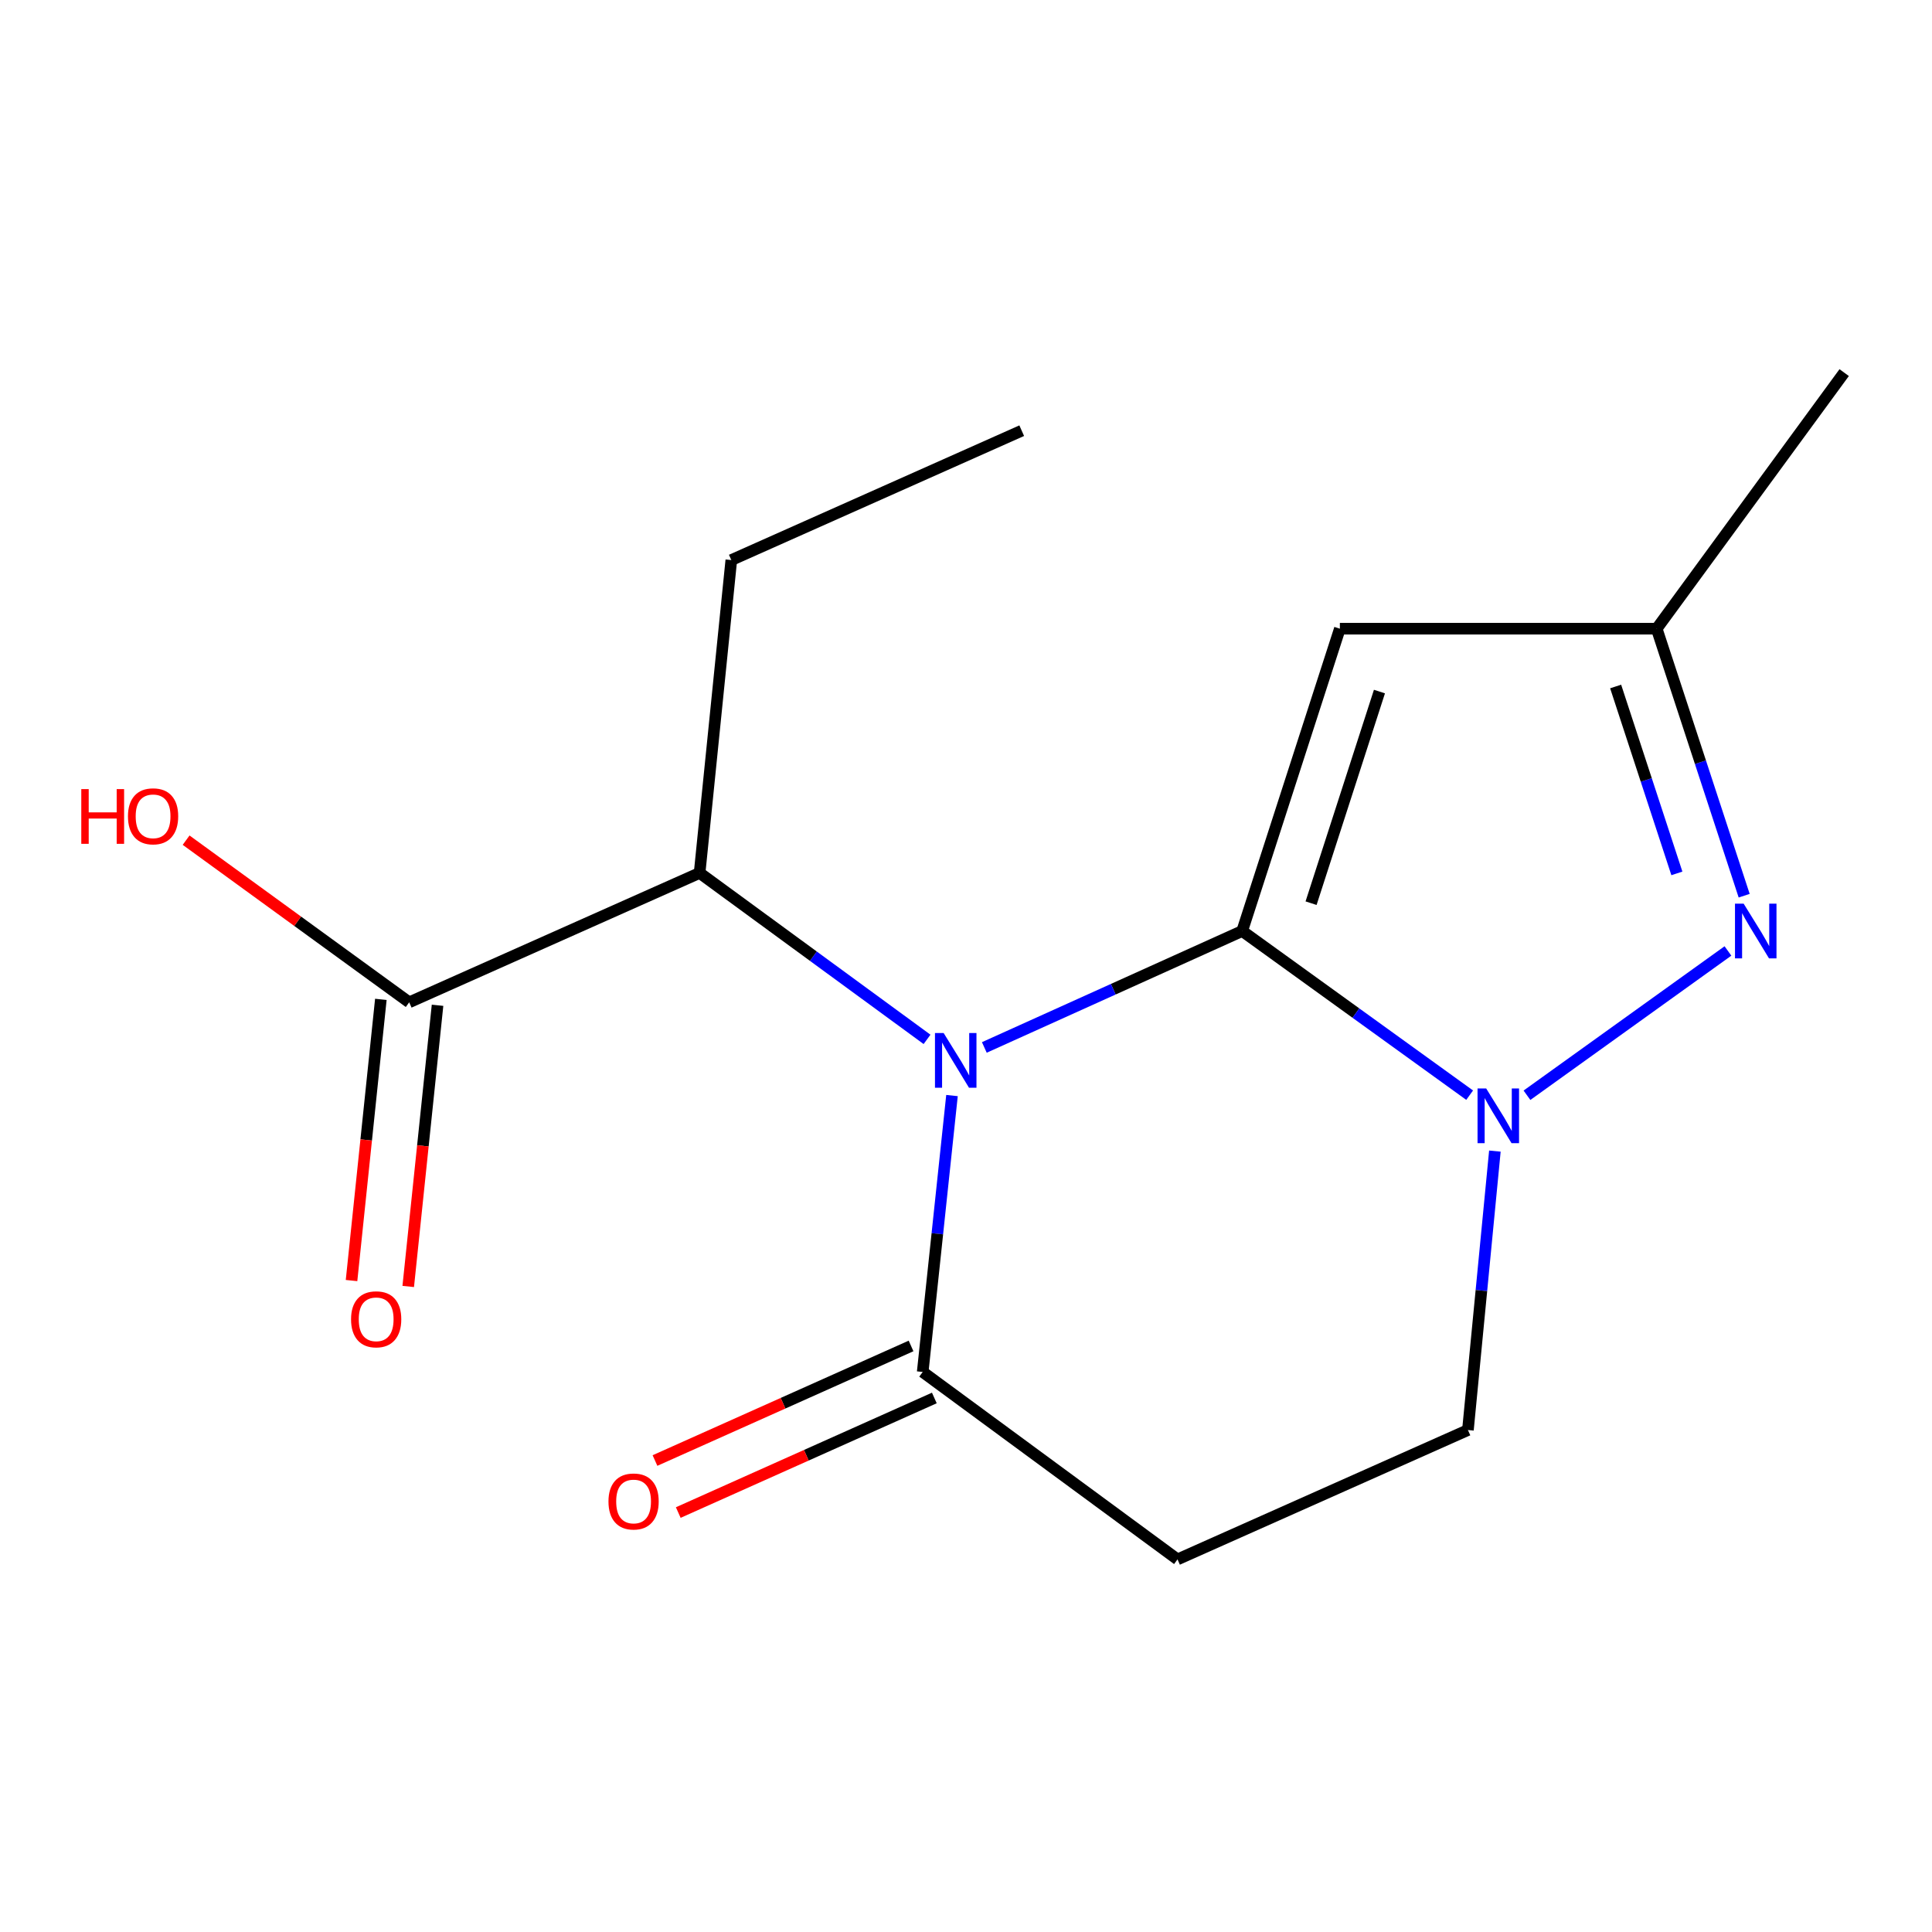 <?xml version='1.0' encoding='iso-8859-1'?>
<svg version='1.1' baseProfile='full'
              xmlns='http://www.w3.org/2000/svg'
                      xmlns:rdkit='http://www.rdkit.org/xml'
                      xmlns:xlink='http://www.w3.org/1999/xlink'
                  xml:space='preserve'
width='1000px' height='1000px' viewBox='0 0 1000 1000'>
<!-- END OF HEADER -->
<rect style='opacity:1.0;fill:#FFFFFF;stroke:none' width='1000' height='1000' x='0' y='0'> </rect>
<path class='bond-0' d='M 642.948,481.889 L 576.218,512.023' style='fill:none;fill-rule:evenodd;stroke:#000000;stroke-width:6px;stroke-linecap:butt;stroke-linejoin:miter;stroke-opacity:1' />
<path class='bond-0' d='M 576.218,512.023 L 509.488,542.157' style='fill:none;fill-rule:evenodd;stroke:#0000FF;stroke-width:6px;stroke-linecap:butt;stroke-linejoin:miter;stroke-opacity:1' />
<path class='bond-1' d='M 642.948,481.889 L 701.817,524.374' style='fill:none;fill-rule:evenodd;stroke:#000000;stroke-width:6px;stroke-linecap:butt;stroke-linejoin:miter;stroke-opacity:1' />
<path class='bond-1' d='M 701.817,524.374 L 760.687,566.859' style='fill:none;fill-rule:evenodd;stroke:#0000FF;stroke-width:6px;stroke-linecap:butt;stroke-linejoin:miter;stroke-opacity:1' />
<path class='bond-2' d='M 642.948,481.889 L 693.513,325.41' style='fill:none;fill-rule:evenodd;stroke:#000000;stroke-width:6px;stroke-linecap:butt;stroke-linejoin:miter;stroke-opacity:1' />
<path class='bond-2' d='M 678.606,467.488 L 714.001,357.953' style='fill:none;fill-rule:evenodd;stroke:#000000;stroke-width:6px;stroke-linecap:butt;stroke-linejoin:miter;stroke-opacity:1' />
<path class='bond-4' d='M 492.75,567.058 L 485.168,638.591' style='fill:none;fill-rule:evenodd;stroke:#0000FF;stroke-width:6px;stroke-linecap:butt;stroke-linejoin:miter;stroke-opacity:1' />
<path class='bond-4' d='M 485.168,638.591 L 477.586,710.124' style='fill:none;fill-rule:evenodd;stroke:#000000;stroke-width:6px;stroke-linecap:butt;stroke-linejoin:miter;stroke-opacity:1' />
<path class='bond-5' d='M 479.834,537.978 L 420.975,494.903' style='fill:none;fill-rule:evenodd;stroke:#0000FF;stroke-width:6px;stroke-linecap:butt;stroke-linejoin:miter;stroke-opacity:1' />
<path class='bond-5' d='M 420.975,494.903 L 362.116,451.829' style='fill:none;fill-rule:evenodd;stroke:#000000;stroke-width:6px;stroke-linecap:butt;stroke-linejoin:miter;stroke-opacity:1' />
<path class='bond-3' d='M 790.355,566.904 L 894.383,492.216' style='fill:none;fill-rule:evenodd;stroke:#0000FF;stroke-width:6px;stroke-linecap:butt;stroke-linejoin:miter;stroke-opacity:1' />
<path class='bond-9' d='M 773.75,595.804 L 766.773,667.994' style='fill:none;fill-rule:evenodd;stroke:#0000FF;stroke-width:6px;stroke-linecap:butt;stroke-linejoin:miter;stroke-opacity:1' />
<path class='bond-9' d='M 766.773,667.994 L 759.795,740.184' style='fill:none;fill-rule:evenodd;stroke:#000000;stroke-width:6px;stroke-linecap:butt;stroke-linejoin:miter;stroke-opacity:1' />
<path class='bond-6' d='M 693.513,325.41 L 857.498,325.41' style='fill:none;fill-rule:evenodd;stroke:#000000;stroke-width:6px;stroke-linecap:butt;stroke-linejoin:miter;stroke-opacity:1' />
<path class='bond-16' d='M 902.779,463.612 L 880.139,394.511' style='fill:none;fill-rule:evenodd;stroke:#0000FF;stroke-width:6px;stroke-linecap:butt;stroke-linejoin:miter;stroke-opacity:1' />
<path class='bond-16' d='M 880.139,394.511 L 857.498,325.41' style='fill:none;fill-rule:evenodd;stroke:#000000;stroke-width:6px;stroke-linecap:butt;stroke-linejoin:miter;stroke-opacity:1' />
<path class='bond-16' d='M 867.951,452.068 L 852.102,403.697' style='fill:none;fill-rule:evenodd;stroke:#0000FF;stroke-width:6px;stroke-linecap:butt;stroke-linejoin:miter;stroke-opacity:1' />
<path class='bond-16' d='M 852.102,403.697 L 836.254,355.326' style='fill:none;fill-rule:evenodd;stroke:#000000;stroke-width:6px;stroke-linecap:butt;stroke-linejoin:miter;stroke-opacity:1' />
<path class='bond-10' d='M 471.561,696.659 L 405.289,726.312' style='fill:none;fill-rule:evenodd;stroke:#000000;stroke-width:6px;stroke-linecap:butt;stroke-linejoin:miter;stroke-opacity:1' />
<path class='bond-10' d='M 405.289,726.312 L 339.016,755.964' style='fill:none;fill-rule:evenodd;stroke:#FF0000;stroke-width:6px;stroke-linecap:butt;stroke-linejoin:miter;stroke-opacity:1' />
<path class='bond-10' d='M 483.611,723.589 L 417.338,753.242' style='fill:none;fill-rule:evenodd;stroke:#000000;stroke-width:6px;stroke-linecap:butt;stroke-linejoin:miter;stroke-opacity:1' />
<path class='bond-10' d='M 417.338,753.242 L 351.065,782.894' style='fill:none;fill-rule:evenodd;stroke:#FF0000;stroke-width:6px;stroke-linecap:butt;stroke-linejoin:miter;stroke-opacity:1' />
<path class='bond-17' d='M 477.586,710.124 L 609.479,807.139' style='fill:none;fill-rule:evenodd;stroke:#000000;stroke-width:6px;stroke-linecap:butt;stroke-linejoin:miter;stroke-opacity:1' />
<path class='bond-8' d='M 362.116,451.829 L 211.8,518.8' style='fill:none;fill-rule:evenodd;stroke:#000000;stroke-width:6px;stroke-linecap:butt;stroke-linejoin:miter;stroke-opacity:1' />
<path class='bond-13' d='M 362.116,451.829 L 378.523,289.892' style='fill:none;fill-rule:evenodd;stroke:#000000;stroke-width:6px;stroke-linecap:butt;stroke-linejoin:miter;stroke-opacity:1' />
<path class='bond-14' d='M 857.498,325.41 L 954.545,192.861' style='fill:none;fill-rule:evenodd;stroke:#000000;stroke-width:6px;stroke-linecap:butt;stroke-linejoin:miter;stroke-opacity:1' />
<path class='bond-7' d='M 609.479,807.139 L 759.795,740.184' style='fill:none;fill-rule:evenodd;stroke:#000000;stroke-width:6px;stroke-linecap:butt;stroke-linejoin:miter;stroke-opacity:1' />
<path class='bond-11' d='M 197.128,517.27 L 189.542,590.042' style='fill:none;fill-rule:evenodd;stroke:#000000;stroke-width:6px;stroke-linecap:butt;stroke-linejoin:miter;stroke-opacity:1' />
<path class='bond-11' d='M 189.542,590.042 L 181.955,662.814' style='fill:none;fill-rule:evenodd;stroke:#FF0000;stroke-width:6px;stroke-linecap:butt;stroke-linejoin:miter;stroke-opacity:1' />
<path class='bond-11' d='M 226.472,520.329 L 218.885,593.101' style='fill:none;fill-rule:evenodd;stroke:#000000;stroke-width:6px;stroke-linecap:butt;stroke-linejoin:miter;stroke-opacity:1' />
<path class='bond-11' d='M 218.885,593.101 L 211.299,665.873' style='fill:none;fill-rule:evenodd;stroke:#FF0000;stroke-width:6px;stroke-linecap:butt;stroke-linejoin:miter;stroke-opacity:1' />
<path class='bond-12' d='M 211.8,518.8 L 154.066,476.834' style='fill:none;fill-rule:evenodd;stroke:#000000;stroke-width:6px;stroke-linecap:butt;stroke-linejoin:miter;stroke-opacity:1' />
<path class='bond-12' d='M 154.066,476.834 L 96.332,434.868' style='fill:none;fill-rule:evenodd;stroke:#FF0000;stroke-width:6px;stroke-linecap:butt;stroke-linejoin:miter;stroke-opacity:1' />
<path class='bond-15' d='M 378.523,289.892 L 528.839,222.921' style='fill:none;fill-rule:evenodd;stroke:#000000;stroke-width:6px;stroke-linecap:butt;stroke-linejoin:miter;stroke-opacity:1' />
<path  class='atom-1' d='M 488.421 534.683
L 497.701 549.683
Q 498.621 551.163, 500.101 553.843
Q 501.581 556.523, 501.661 556.683
L 501.661 534.683
L 505.421 534.683
L 505.421 563.003
L 501.541 563.003
L 491.581 546.603
Q 490.421 544.683, 489.181 542.483
Q 487.981 540.283, 487.621 539.603
L 487.621 563.003
L 483.941 563.003
L 483.941 534.683
L 488.421 534.683
' fill='#0000FF'/>
<path  class='atom-2' d='M 769.254 563.399
L 778.534 578.399
Q 779.454 579.879, 780.934 582.559
Q 782.414 585.239, 782.494 585.399
L 782.494 563.399
L 786.254 563.399
L 786.254 591.719
L 782.374 591.719
L 772.414 575.319
Q 771.254 573.399, 770.014 571.199
Q 768.814 568.999, 768.454 568.319
L 768.454 591.719
L 764.774 591.719
L 764.774 563.399
L 769.254 563.399
' fill='#0000FF'/>
<path  class='atom-4' d='M 902.507 467.729
L 911.787 482.729
Q 912.707 484.209, 914.187 486.889
Q 915.667 489.569, 915.747 489.729
L 915.747 467.729
L 919.507 467.729
L 919.507 496.049
L 915.627 496.049
L 905.667 479.649
Q 904.507 477.729, 903.267 475.529
Q 902.067 473.329, 901.707 472.649
L 901.707 496.049
L 898.027 496.049
L 898.027 467.729
L 902.507 467.729
' fill='#0000FF'/>
<path  class='atom-11' d='M 314.942 777.159
Q 314.942 770.359, 318.302 766.559
Q 321.662 762.759, 327.942 762.759
Q 334.222 762.759, 337.582 766.559
Q 340.942 770.359, 340.942 777.159
Q 340.942 784.039, 337.542 787.959
Q 334.142 791.839, 327.942 791.839
Q 321.702 791.839, 318.302 787.959
Q 314.942 784.079, 314.942 777.159
M 327.942 788.639
Q 332.262 788.639, 334.582 785.759
Q 336.942 782.839, 336.942 777.159
Q 336.942 771.599, 334.582 768.799
Q 332.262 765.959, 327.942 765.959
Q 323.622 765.959, 321.262 768.759
Q 318.942 771.559, 318.942 777.159
Q 318.942 782.879, 321.262 785.759
Q 323.622 788.639, 327.942 788.639
' fill='#FF0000'/>
<path  class='atom-12' d='M 181.705 682.865
Q 181.705 676.065, 185.065 672.265
Q 188.425 668.465, 194.705 668.465
Q 200.985 668.465, 204.345 672.265
Q 207.705 676.065, 207.705 682.865
Q 207.705 689.745, 204.305 693.665
Q 200.905 697.545, 194.705 697.545
Q 188.465 697.545, 185.065 693.665
Q 181.705 689.785, 181.705 682.865
M 194.705 694.345
Q 199.025 694.345, 201.345 691.465
Q 203.705 688.545, 203.705 682.865
Q 203.705 677.305, 201.345 674.505
Q 199.025 671.665, 194.705 671.665
Q 190.385 671.665, 188.025 674.465
Q 185.705 677.265, 185.705 682.865
Q 185.705 688.585, 188.025 691.465
Q 190.385 694.345, 194.705 694.345
' fill='#FF0000'/>
<path  class='atom-13' d='M 42.075 408.441
L 45.915 408.441
L 45.915 420.481
L 60.395 420.481
L 60.395 408.441
L 64.235 408.441
L 64.235 436.761
L 60.395 436.761
L 60.395 423.681
L 45.915 423.681
L 45.915 436.761
L 42.075 436.761
L 42.075 408.441
' fill='#FF0000'/>
<path  class='atom-13' d='M 66.235 422.521
Q 66.235 415.721, 69.595 411.921
Q 72.955 408.121, 79.235 408.121
Q 85.515 408.121, 88.875 411.921
Q 92.235 415.721, 92.235 422.521
Q 92.235 429.401, 88.835 433.321
Q 85.435 437.201, 79.235 437.201
Q 72.995 437.201, 69.595 433.321
Q 66.235 429.441, 66.235 422.521
M 79.235 434.001
Q 83.555 434.001, 85.875 431.121
Q 88.235 428.201, 88.235 422.521
Q 88.235 416.961, 85.875 414.161
Q 83.555 411.321, 79.235 411.321
Q 74.915 411.321, 72.555 414.121
Q 70.235 416.921, 70.235 422.521
Q 70.235 428.241, 72.555 431.121
Q 74.915 434.001, 79.235 434.001
' fill='#FF0000'/>
</svg>
